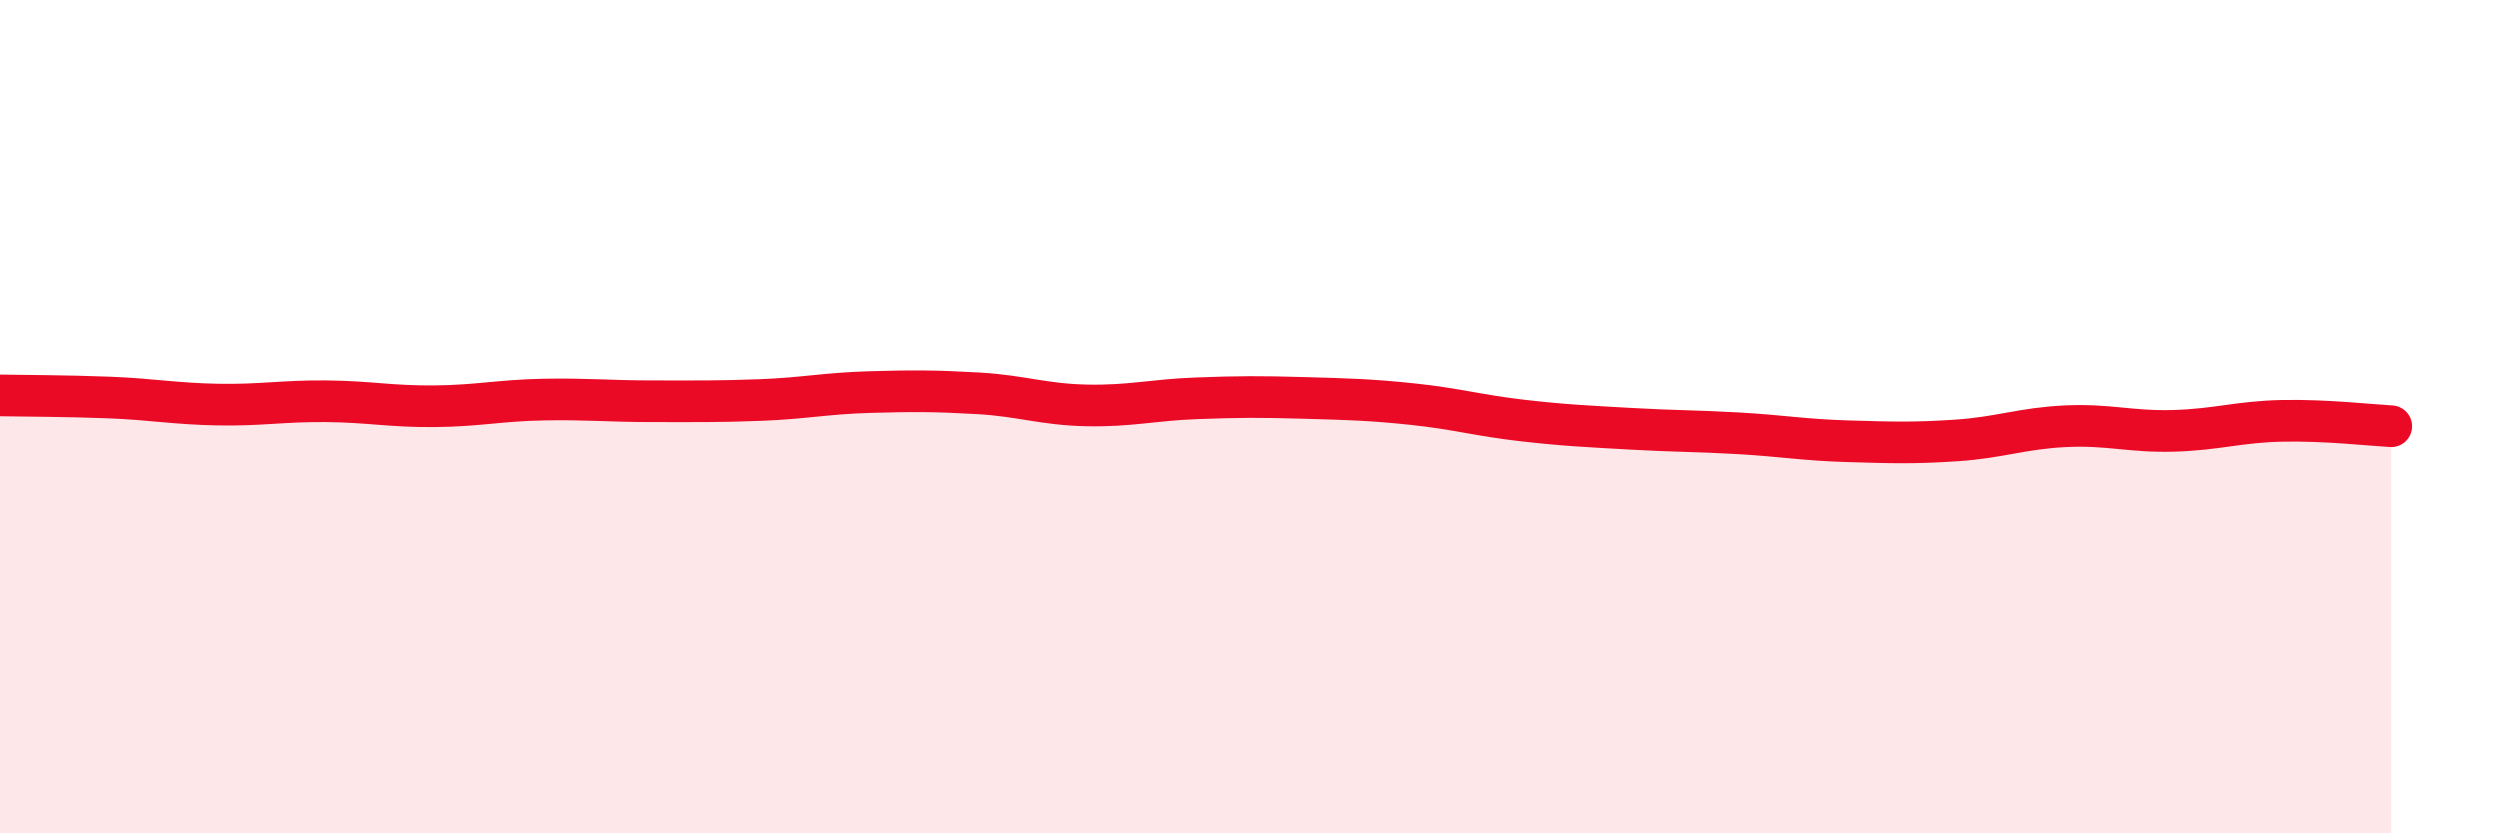 
    <svg width="60" height="20" viewBox="0 0 60 20" xmlns="http://www.w3.org/2000/svg">
      <path
        d="M 0,9.49 C 0.52,9.5 1.57,9.5 2.61,9.54 C 3.65,9.58 4.18,9.69 5.22,9.71 C 6.26,9.73 6.79,9.62 7.83,9.63 C 8.87,9.64 9.39,9.76 10.43,9.75 C 11.47,9.74 12,9.61 13.04,9.59 C 14.08,9.57 14.61,9.63 15.65,9.63 C 16.69,9.63 17.22,9.64 18.26,9.6 C 19.3,9.56 19.83,9.44 20.87,9.41 C 21.91,9.38 22.44,9.38 23.48,9.44 C 24.52,9.5 25.05,9.71 26.09,9.73 C 27.13,9.75 27.66,9.6 28.7,9.56 C 29.74,9.52 30.26,9.52 31.3,9.55 C 32.34,9.58 32.87,9.59 33.91,9.7 C 34.95,9.81 35.48,9.97 36.52,10.09 C 37.56,10.21 38.09,10.23 39.13,10.29 C 40.17,10.35 40.7,10.34 41.74,10.4 C 42.78,10.46 43.31,10.56 44.35,10.59 C 45.39,10.62 45.92,10.64 46.96,10.57 C 48,10.5 48.53,10.28 49.57,10.23 C 50.61,10.18 51.13,10.37 52.17,10.34 C 53.21,10.31 53.74,10.12 54.78,10.1 C 55.82,10.08 56.87,10.2 57.39,10.23L57.39 20L0 20Z"
        fill="#EB0A25"
        opacity="0.1"
        stroke-linecap="round"
        stroke-linejoin="round"
      />
      <path
        d="M 0,9.49 C 0.52,9.5 1.57,9.5 2.61,9.54 C 3.65,9.58 4.18,9.69 5.22,9.71 C 6.26,9.73 6.79,9.62 7.83,9.63 C 8.87,9.64 9.39,9.76 10.43,9.75 C 11.47,9.74 12,9.61 13.04,9.59 C 14.08,9.57 14.61,9.63 15.65,9.63 C 16.69,9.63 17.22,9.64 18.26,9.6 C 19.3,9.56 19.83,9.44 20.87,9.41 C 21.91,9.38 22.44,9.38 23.48,9.44 C 24.52,9.5 25.05,9.71 26.09,9.73 C 27.13,9.75 27.66,9.6 28.7,9.56 C 29.74,9.52 30.26,9.52 31.3,9.55 C 32.34,9.58 32.87,9.59 33.91,9.7 C 34.95,9.81 35.48,9.97 36.52,10.09 C 37.56,10.21 38.09,10.23 39.13,10.29 C 40.17,10.35 40.7,10.34 41.74,10.4 C 42.78,10.46 43.31,10.56 44.35,10.59 C 45.39,10.62 45.92,10.64 46.96,10.57 C 48,10.5 48.53,10.28 49.57,10.23 C 50.61,10.18 51.13,10.37 52.17,10.34 C 53.21,10.31 53.74,10.12 54.78,10.1 C 55.82,10.08 56.87,10.2 57.39,10.23"
        stroke="#EB0A25"
        stroke-width="1"
        fill="none"
        stroke-linecap="round"
        stroke-linejoin="round"
      />
    </svg>
  